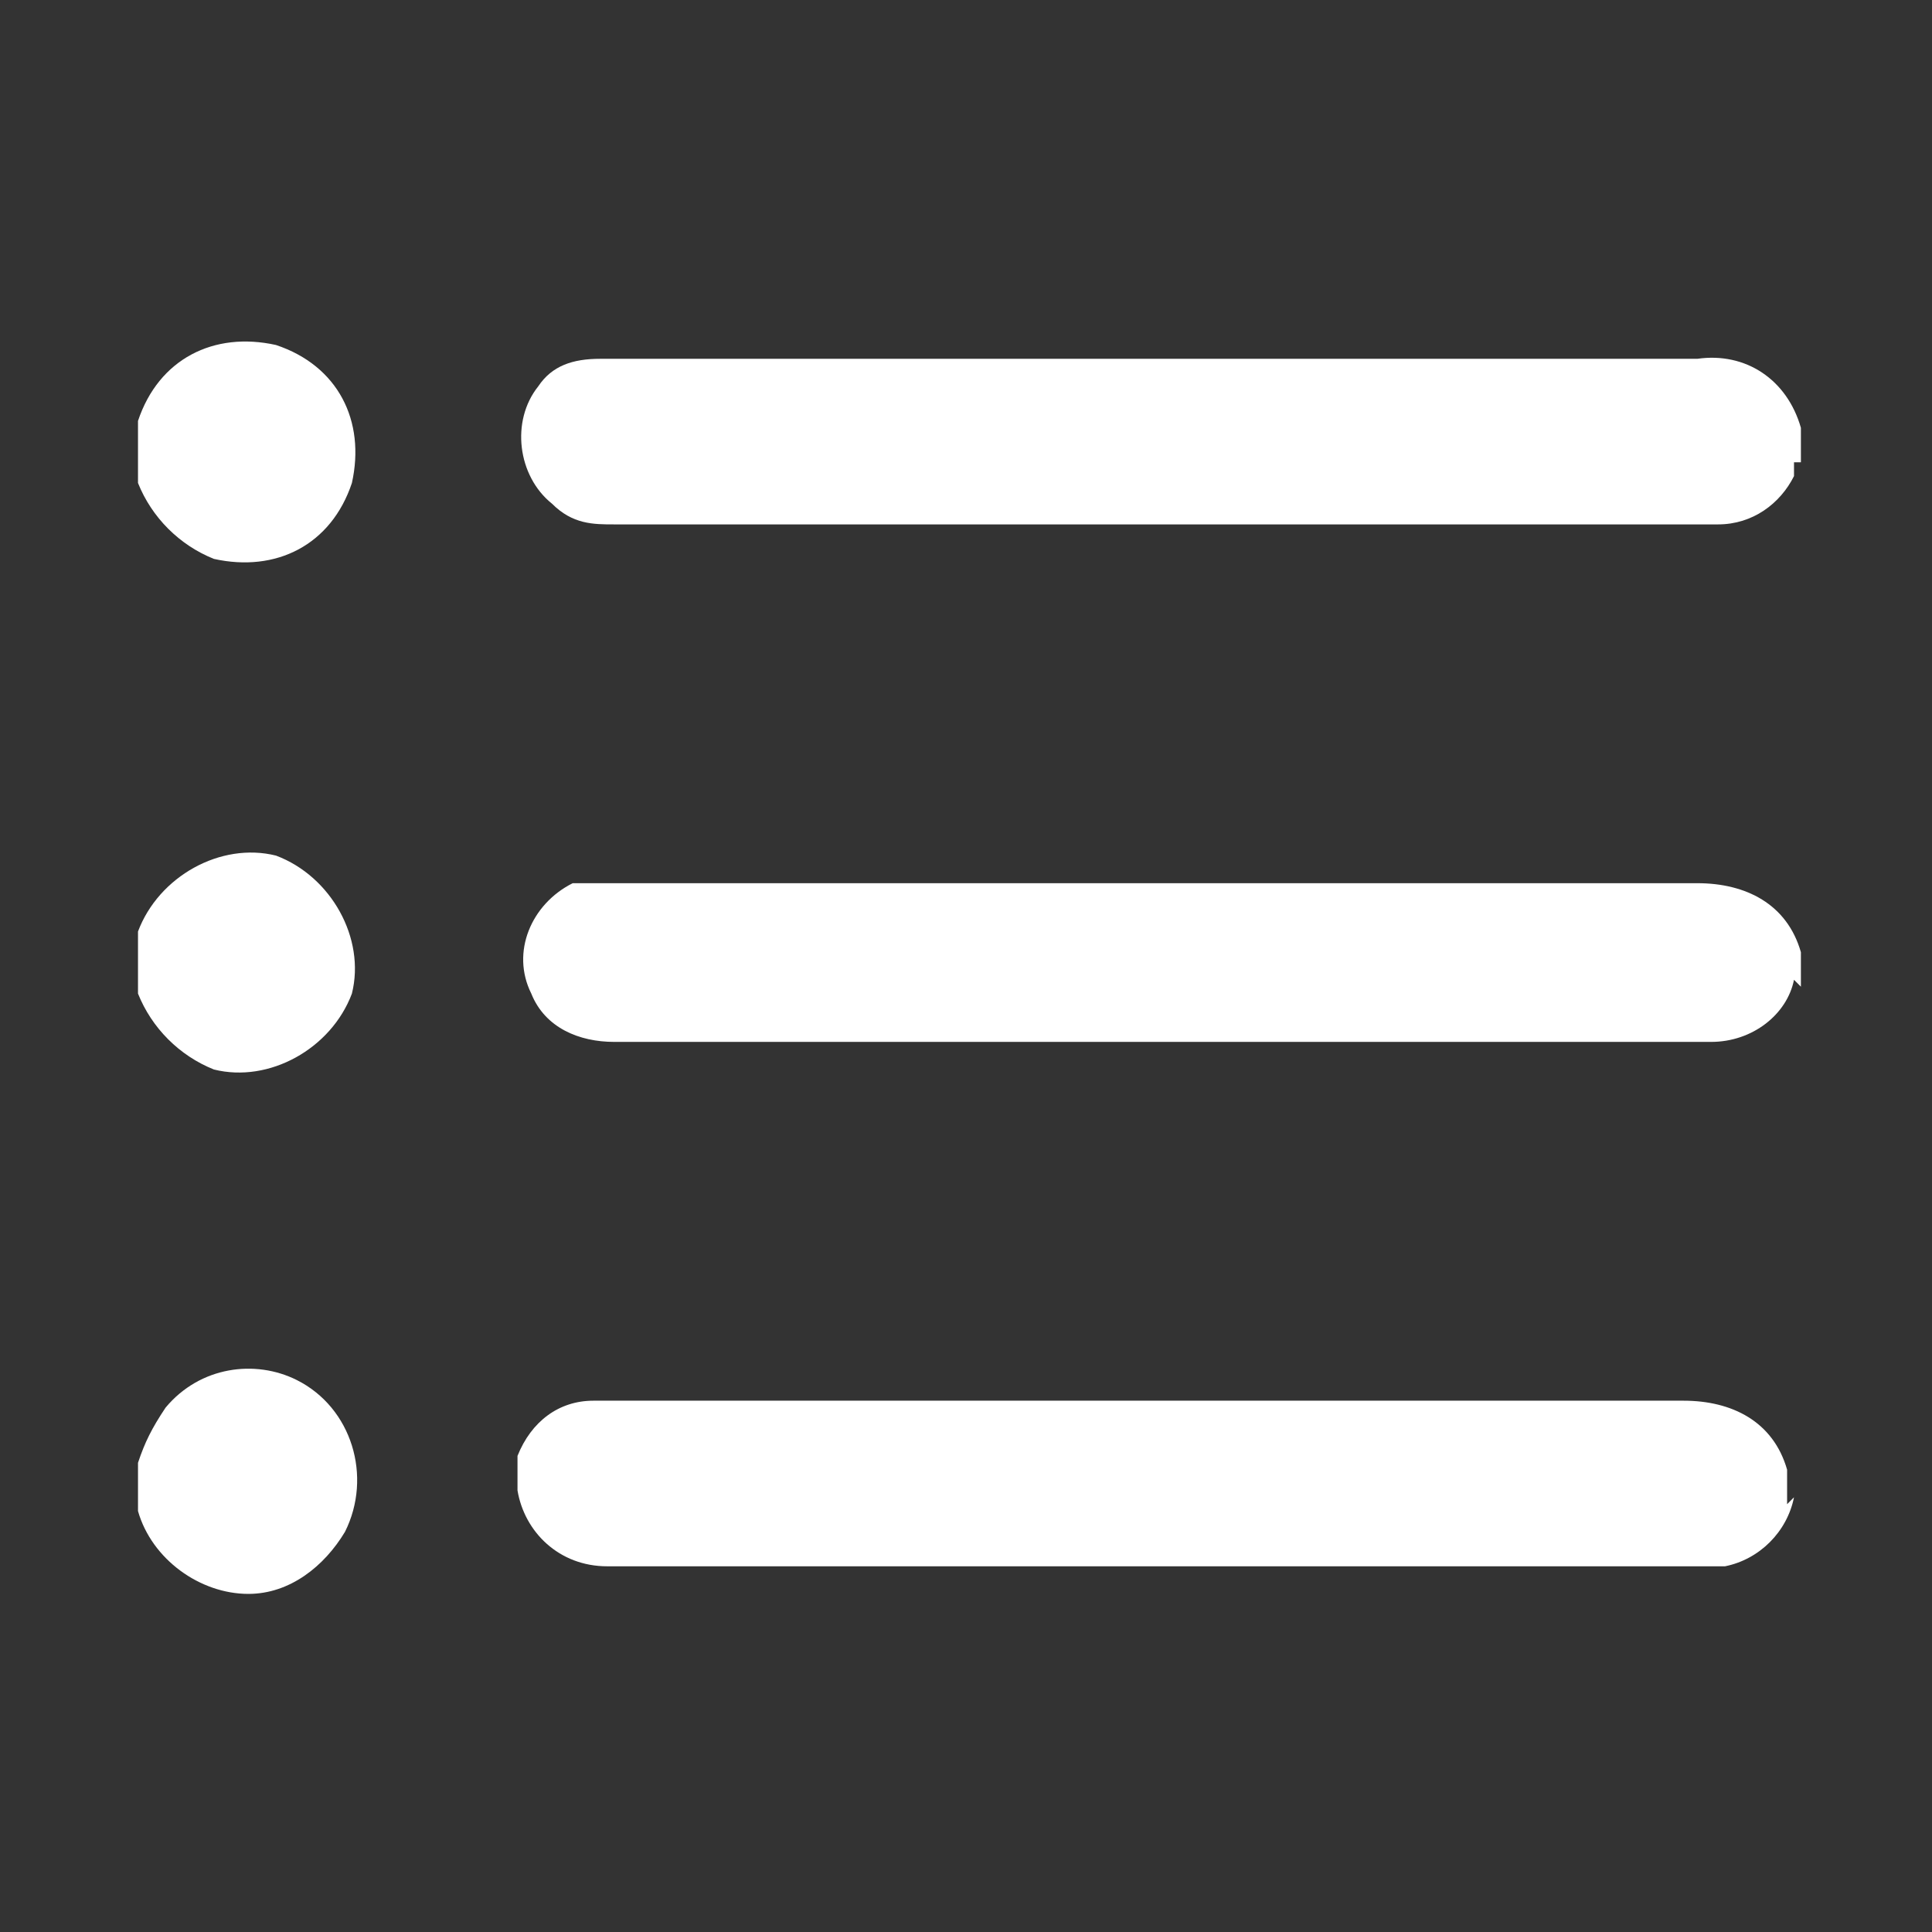 <?xml version="1.0" encoding="UTF-8"?>
<svg id="Group_204" data-name="Group 204" xmlns="http://www.w3.org/2000/svg" version="1.1" viewBox="0 0 28 28">
  <rect x="0" y="0" width="28" height="28" fill="#333333" stroke="none"/>
  <defs>
    <style>
      .cls-1 {
        fill: #fff;
        stroke-width: 0px;
      }
    </style>
  </defs>
  <path id="Path_340" data-name="Path 340" class="cls-1" d="M26,14.2s0,0,0,0c-.1.5-.6.9-1.2.9-.5,0-1,0-1.5,0h-14.4c-.5,0-1-.2-1.2-.7-.3-.6,0-1.3.6-1.6.1,0,.2,0,.4,0,.1,0,.3,0,.4,0,5.2,0,10.3,0,15.5,0,.7,0,1.3.3,1.5,1v.5Z"/>
  <path id="Path_341" data-name="Path 341" class="cls-1" d="M26,6.7c0,0,0,.1,0,.2-.2.4-.6.7-1.1.7h-16c-.3,0-.6,0-.9-.3-.5-.4-.6-1.2-.2-1.7.2-.3.5-.4.9-.4.1,0,.2,0,.3,0h15.6c.7-.1,1.3.3,1.5,1v.5Z"/>
  <path id="Path_342" data-name="Path 342" class="cls-1" d="M26,21.7c-.1.5-.5.9-1,1,0,0-.2,0-.3,0h-15.9c-.7,0-1.2-.5-1.3-1.1,0-.2,0-.3,0-.5.2-.5.6-.8,1.1-.8h.3c5.2,0,10.3,0,15.5,0,.7,0,1.3.3,1.5,1v.5Z"/>
  <path id="Path_343" data-name="Path 343" class="cls-1" d="M2,6.3c0,0,0-.1,0-.2.3-.9,1.1-1.3,2-1.1.9.3,1.3,1.1,1.1,2-.3.9-1.1,1.3-2,1.1-.5-.2-.9-.6-1.1-1.1,0,0,0-.1,0-.2v-.5"/>
  <path id="Path_344" data-name="Path 344" class="cls-1" d="M2,21.2c.1-.3.2-.5.4-.8.5-.6,1.3-.7,1.9-.4.8.4,1.1,1.4.7,2.2-.3.5-.8.9-1.4.9-.7,0-1.4-.5-1.6-1.2,0,0,0-.1,0-.2v-.5"/>
  <path id="Path_345" data-name="Path 345" class="cls-1" d="M2,13.7c0,0,0-.1,0-.2.3-.8,1.2-1.3,2-1.1.8.3,1.3,1.2,1.1,2-.3.8-1.2,1.3-2,1.1-.5-.2-.9-.6-1.1-1.1,0,0,0-.1,0-.2v-.6"/>
</svg>